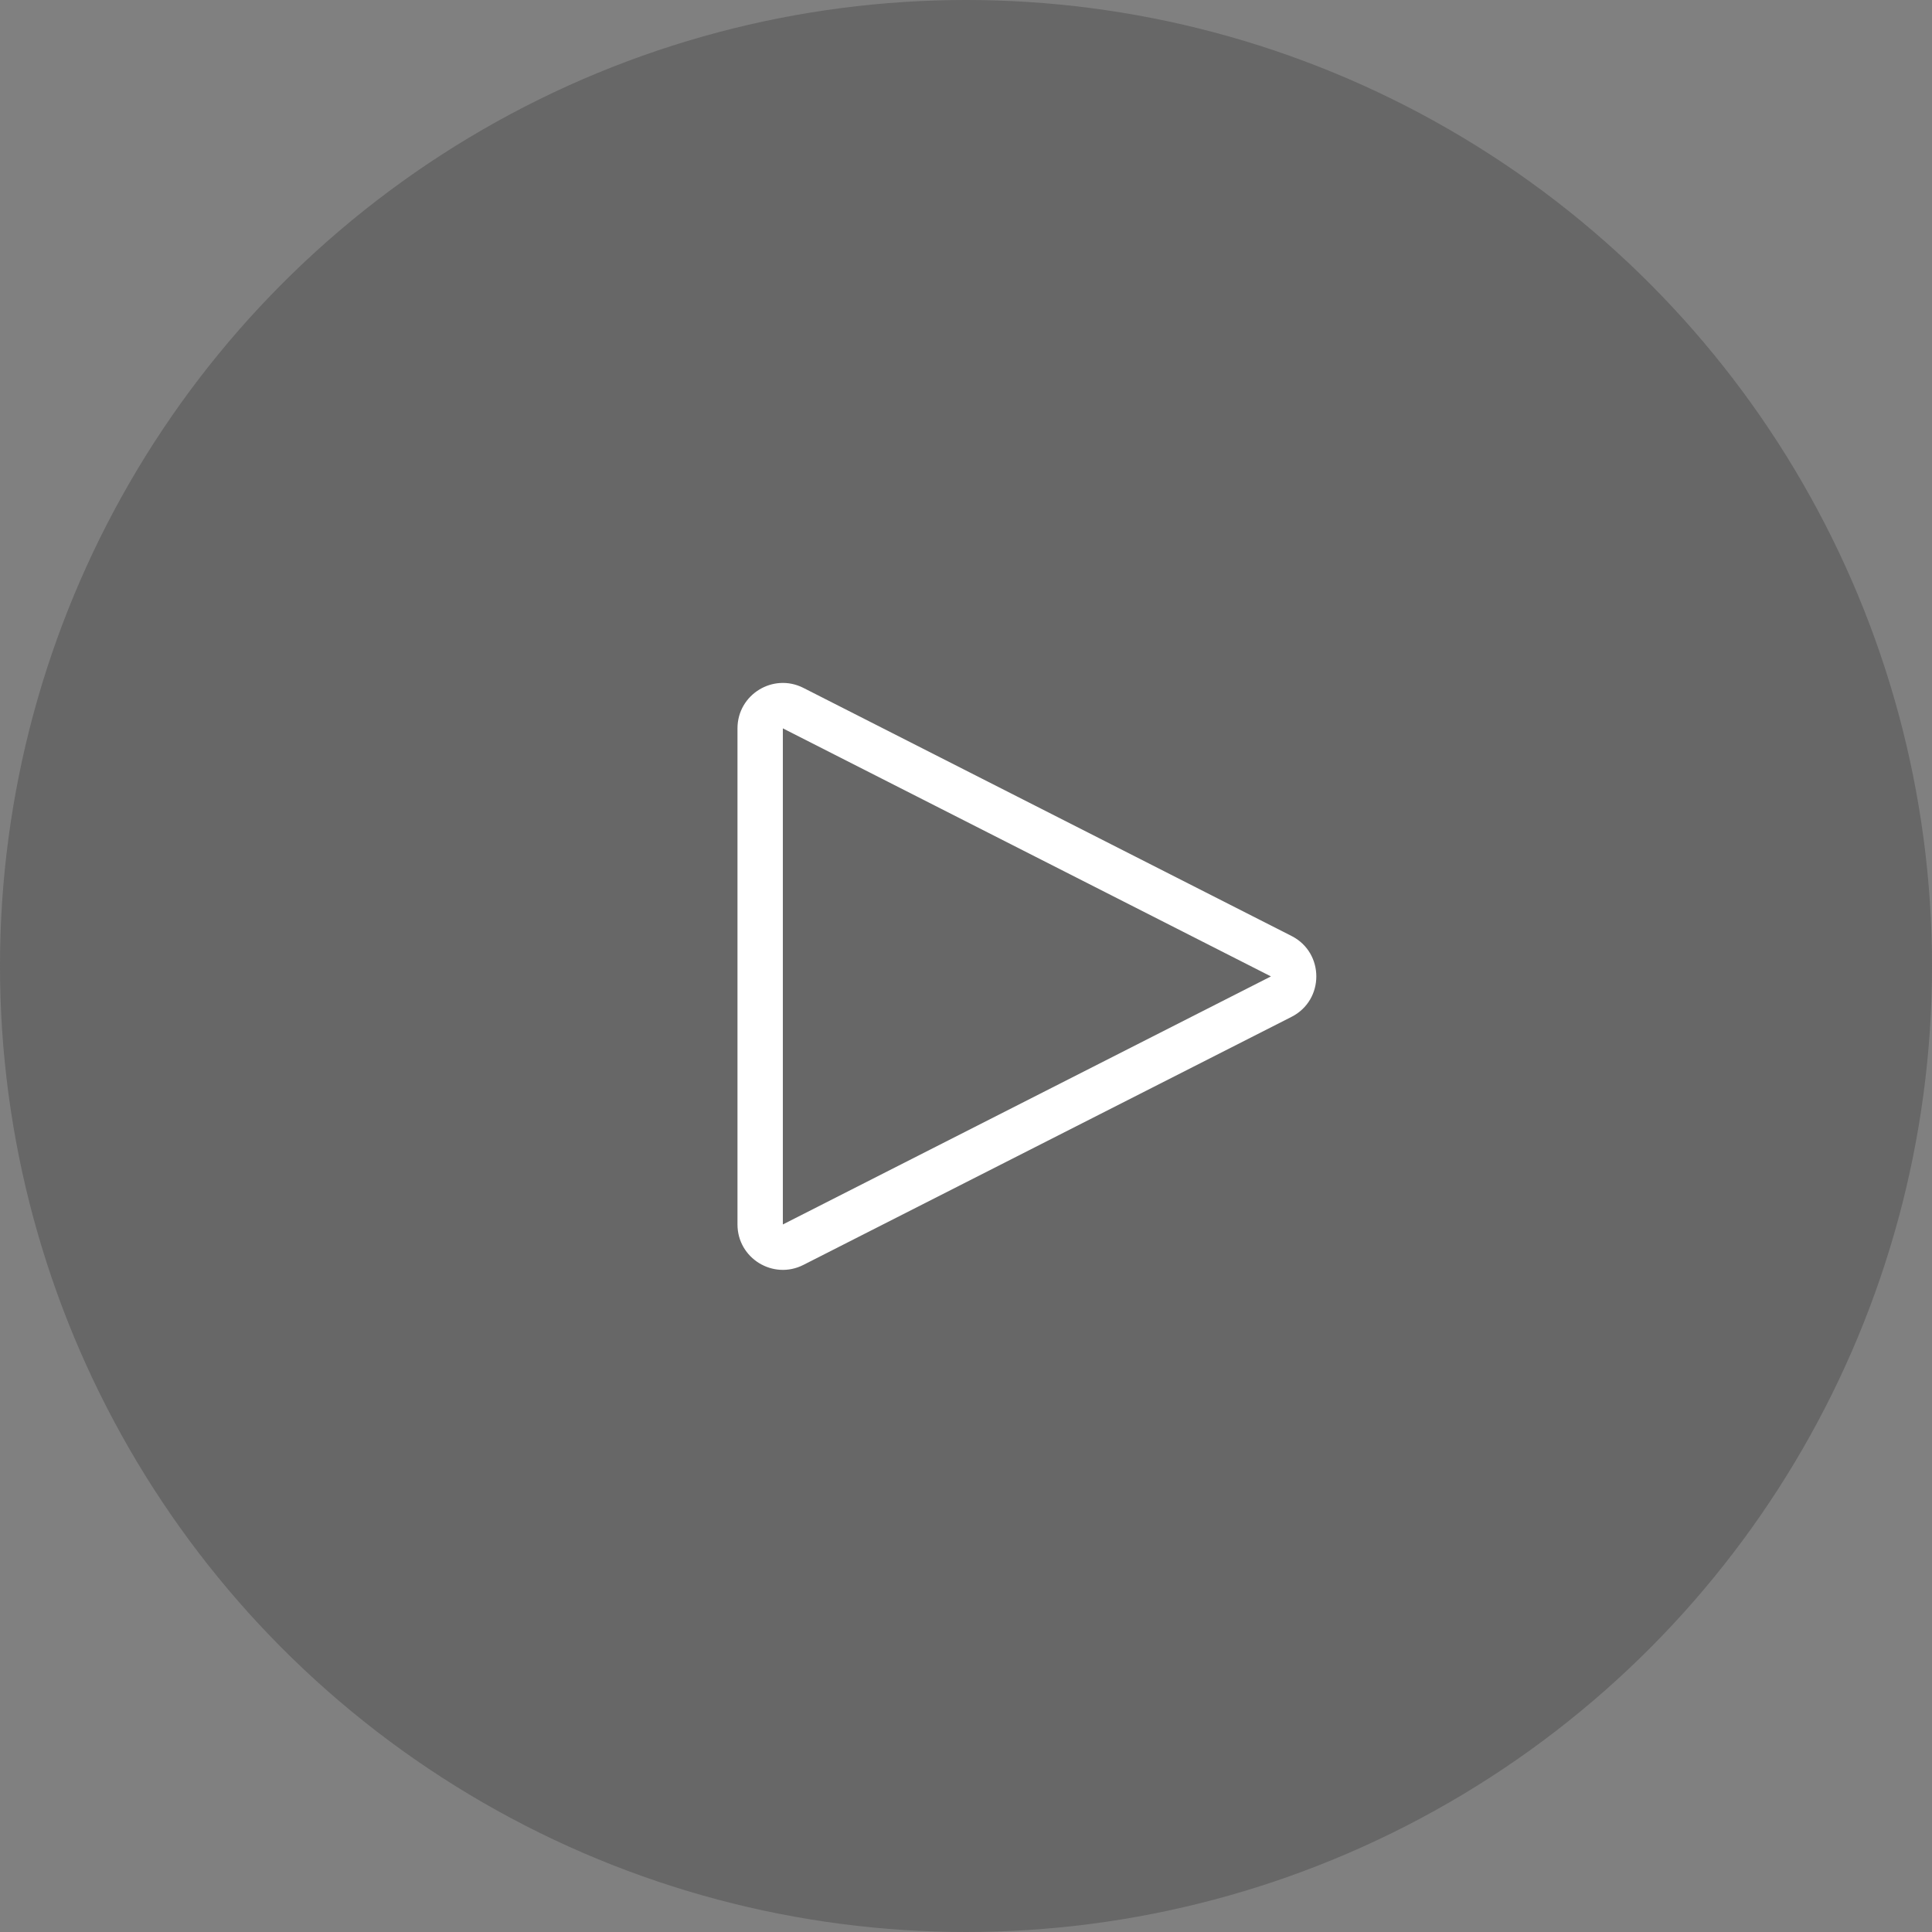 <svg xmlns="http://www.w3.org/2000/svg" width="85.162" height="85.162" viewBox="0 0 85.162 85.162">
  <rect x="0" y="0" width="85.162" height="85.162" fill="#808080" stroke="none"/>
  <g id="グループ_25566" data-name="グループ 25566" transform="translate(-491 -1073.348)">
    <g id="グループ_25719" data-name="グループ 25719">
      <circle id="楕円形_126" data-name="楕円形 126" cx="42.581" cy="42.581" r="42.581" transform="translate(491 1073.348)" fill="#414141" opacity="0.383"/>
      <g id="多角形_44" data-name="多角形 44" transform="translate(551.438 1102.194) rotate(90)" fill="none">
        <path d="M12.411,3.508a2,2,0,0,1,3.566,0L26.91,25.023a2,2,0,0,1-1.783,2.906H3.26a2,2,0,0,1-1.783-2.906Z" stroke="none"/>
        <path d="M 14.194 4.415 L 3.26 25.93 L 25.128 25.93 L 14.194 4.415 C 14.194 4.415 14.194 4.415 14.194 4.415 M 14.194 2.415 C 14.9 2.415 15.606 2.779 15.977 3.508 L 26.91 25.023 C 27.587 26.354 26.62 27.93 25.128 27.93 L 3.26 27.93 C 1.767 27.93 0.801 26.354 1.477 25.023 L 12.411 3.508 C 12.781 2.779 13.488 2.415 14.194 2.415 Z" stroke="none" fill="#fff"/>
      </g>
    </g>
  </g>
</svg>
